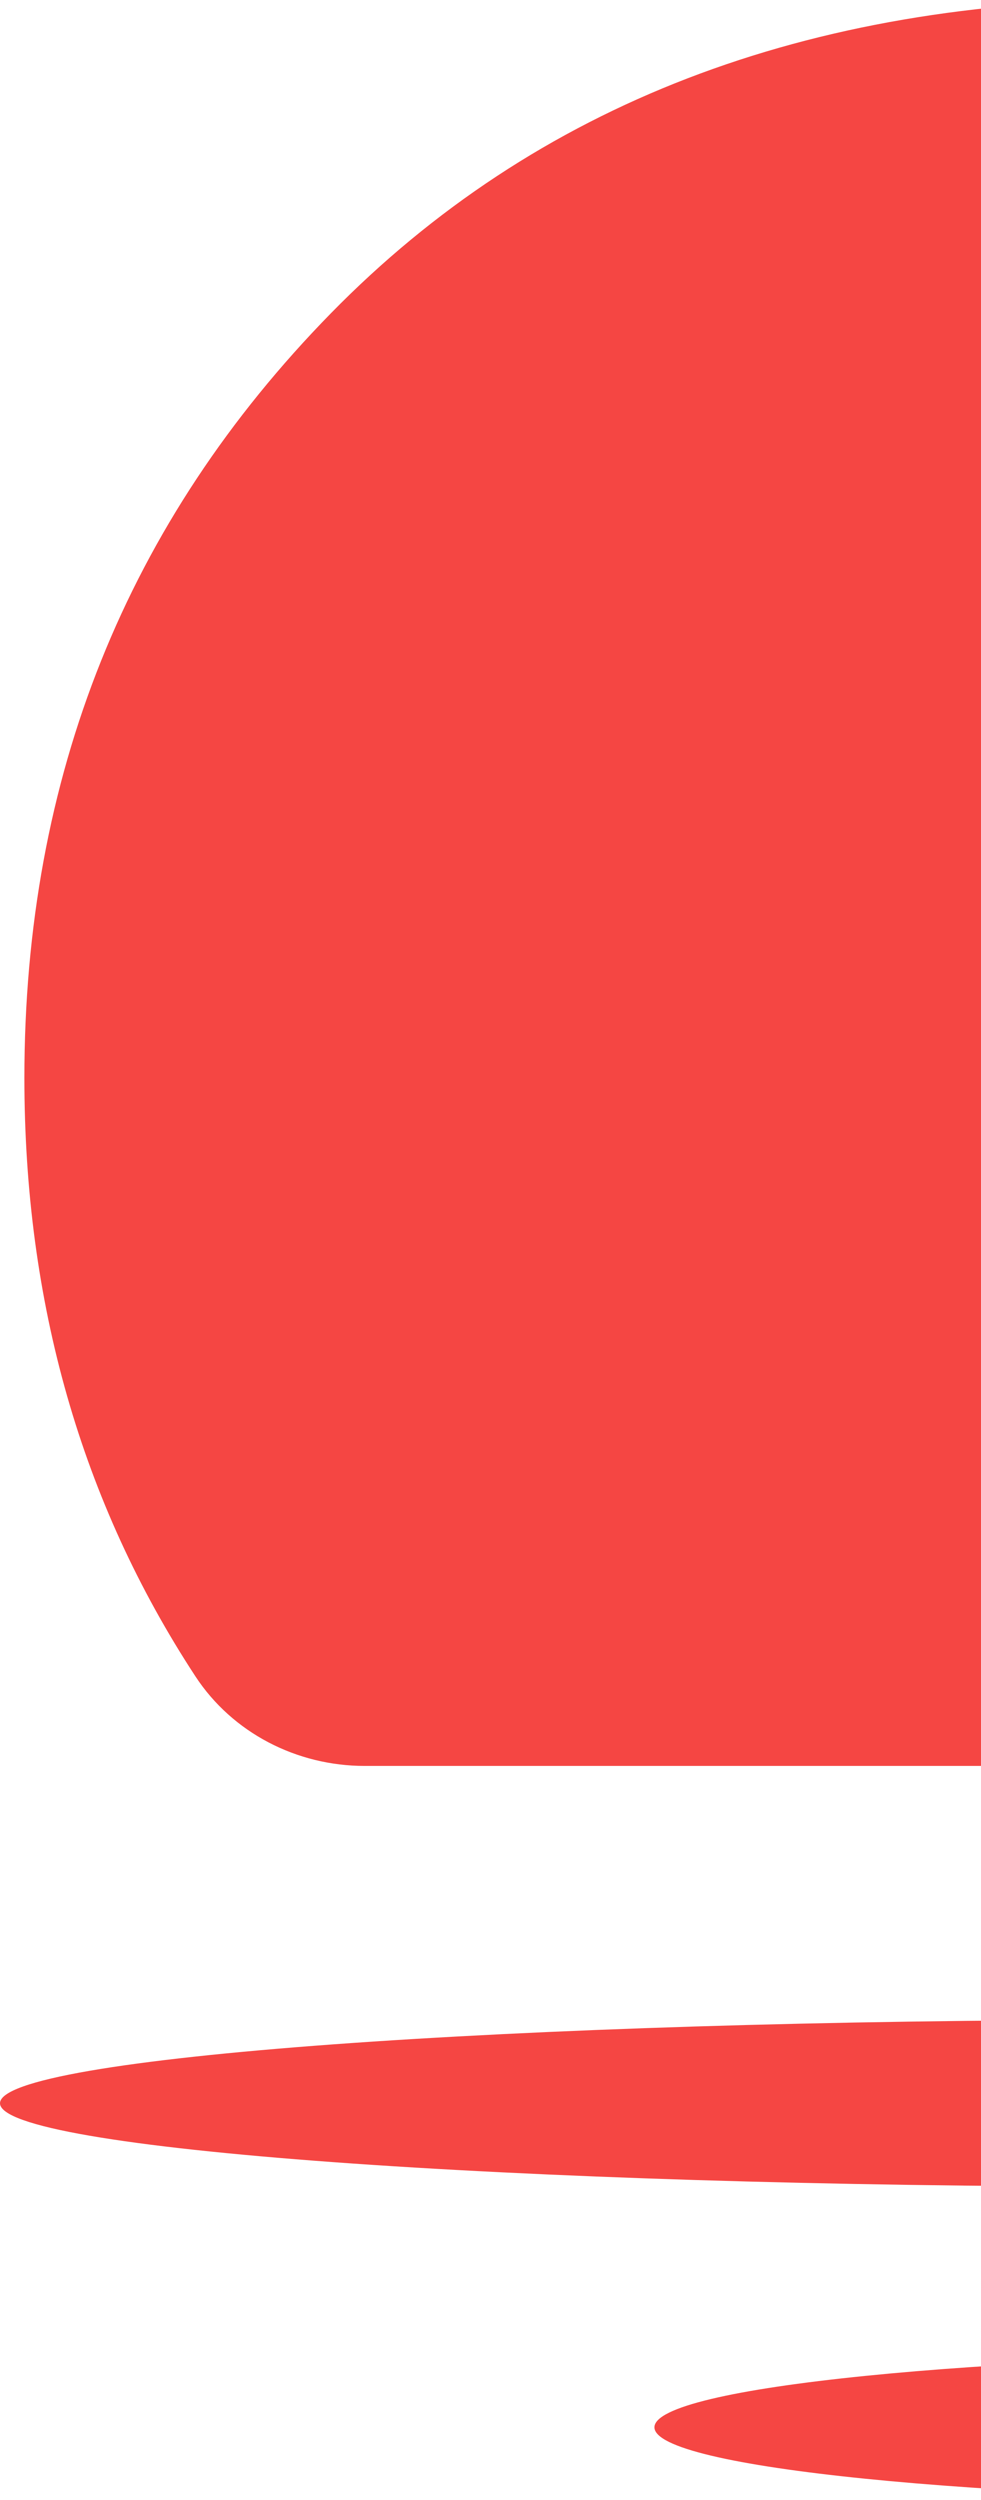 <svg width="126" height="321" viewBox="0 0 126 321" fill="none" xmlns="http://www.w3.org/2000/svg">
<path d="M146.299 280.755C227.097 280.755 292.597 275.965 292.597 270.056C292.597 264.146 227.097 259.356 146.299 259.356C65.5 259.356 0 264.146 0 270.056C0 275.965 65.5 280.755 146.299 280.755Z" fill="#F54643"/>
<path d="M176.473 321C227.515 321 268.892 316.82 268.892 311.665C268.892 306.509 227.515 302.33 176.473 302.33C125.432 302.33 84.055 306.509 84.055 311.665C84.055 316.82 125.432 321 176.473 321Z" fill="#F54643"/>
<path d="M147.004 0C103.596 0 68.774 13.403 42.516 40.21C16.258 67.017 3.132 99.755 3.132 138.409C3.132 167.27 10.453 192.878 25.09 215.229C29.858 222.514 38.13 226.744 46.836 226.744H247.71C256.743 226.744 265.071 222.061 269.97 214.468C284.274 192.294 291.434 166.942 291.434 138.409C291.434 99.755 278.303 67.017 252.045 40.21C225.787 13.403 190.773 0 147.014 0H147.004Z" fill="#F54643"/>
</svg>
